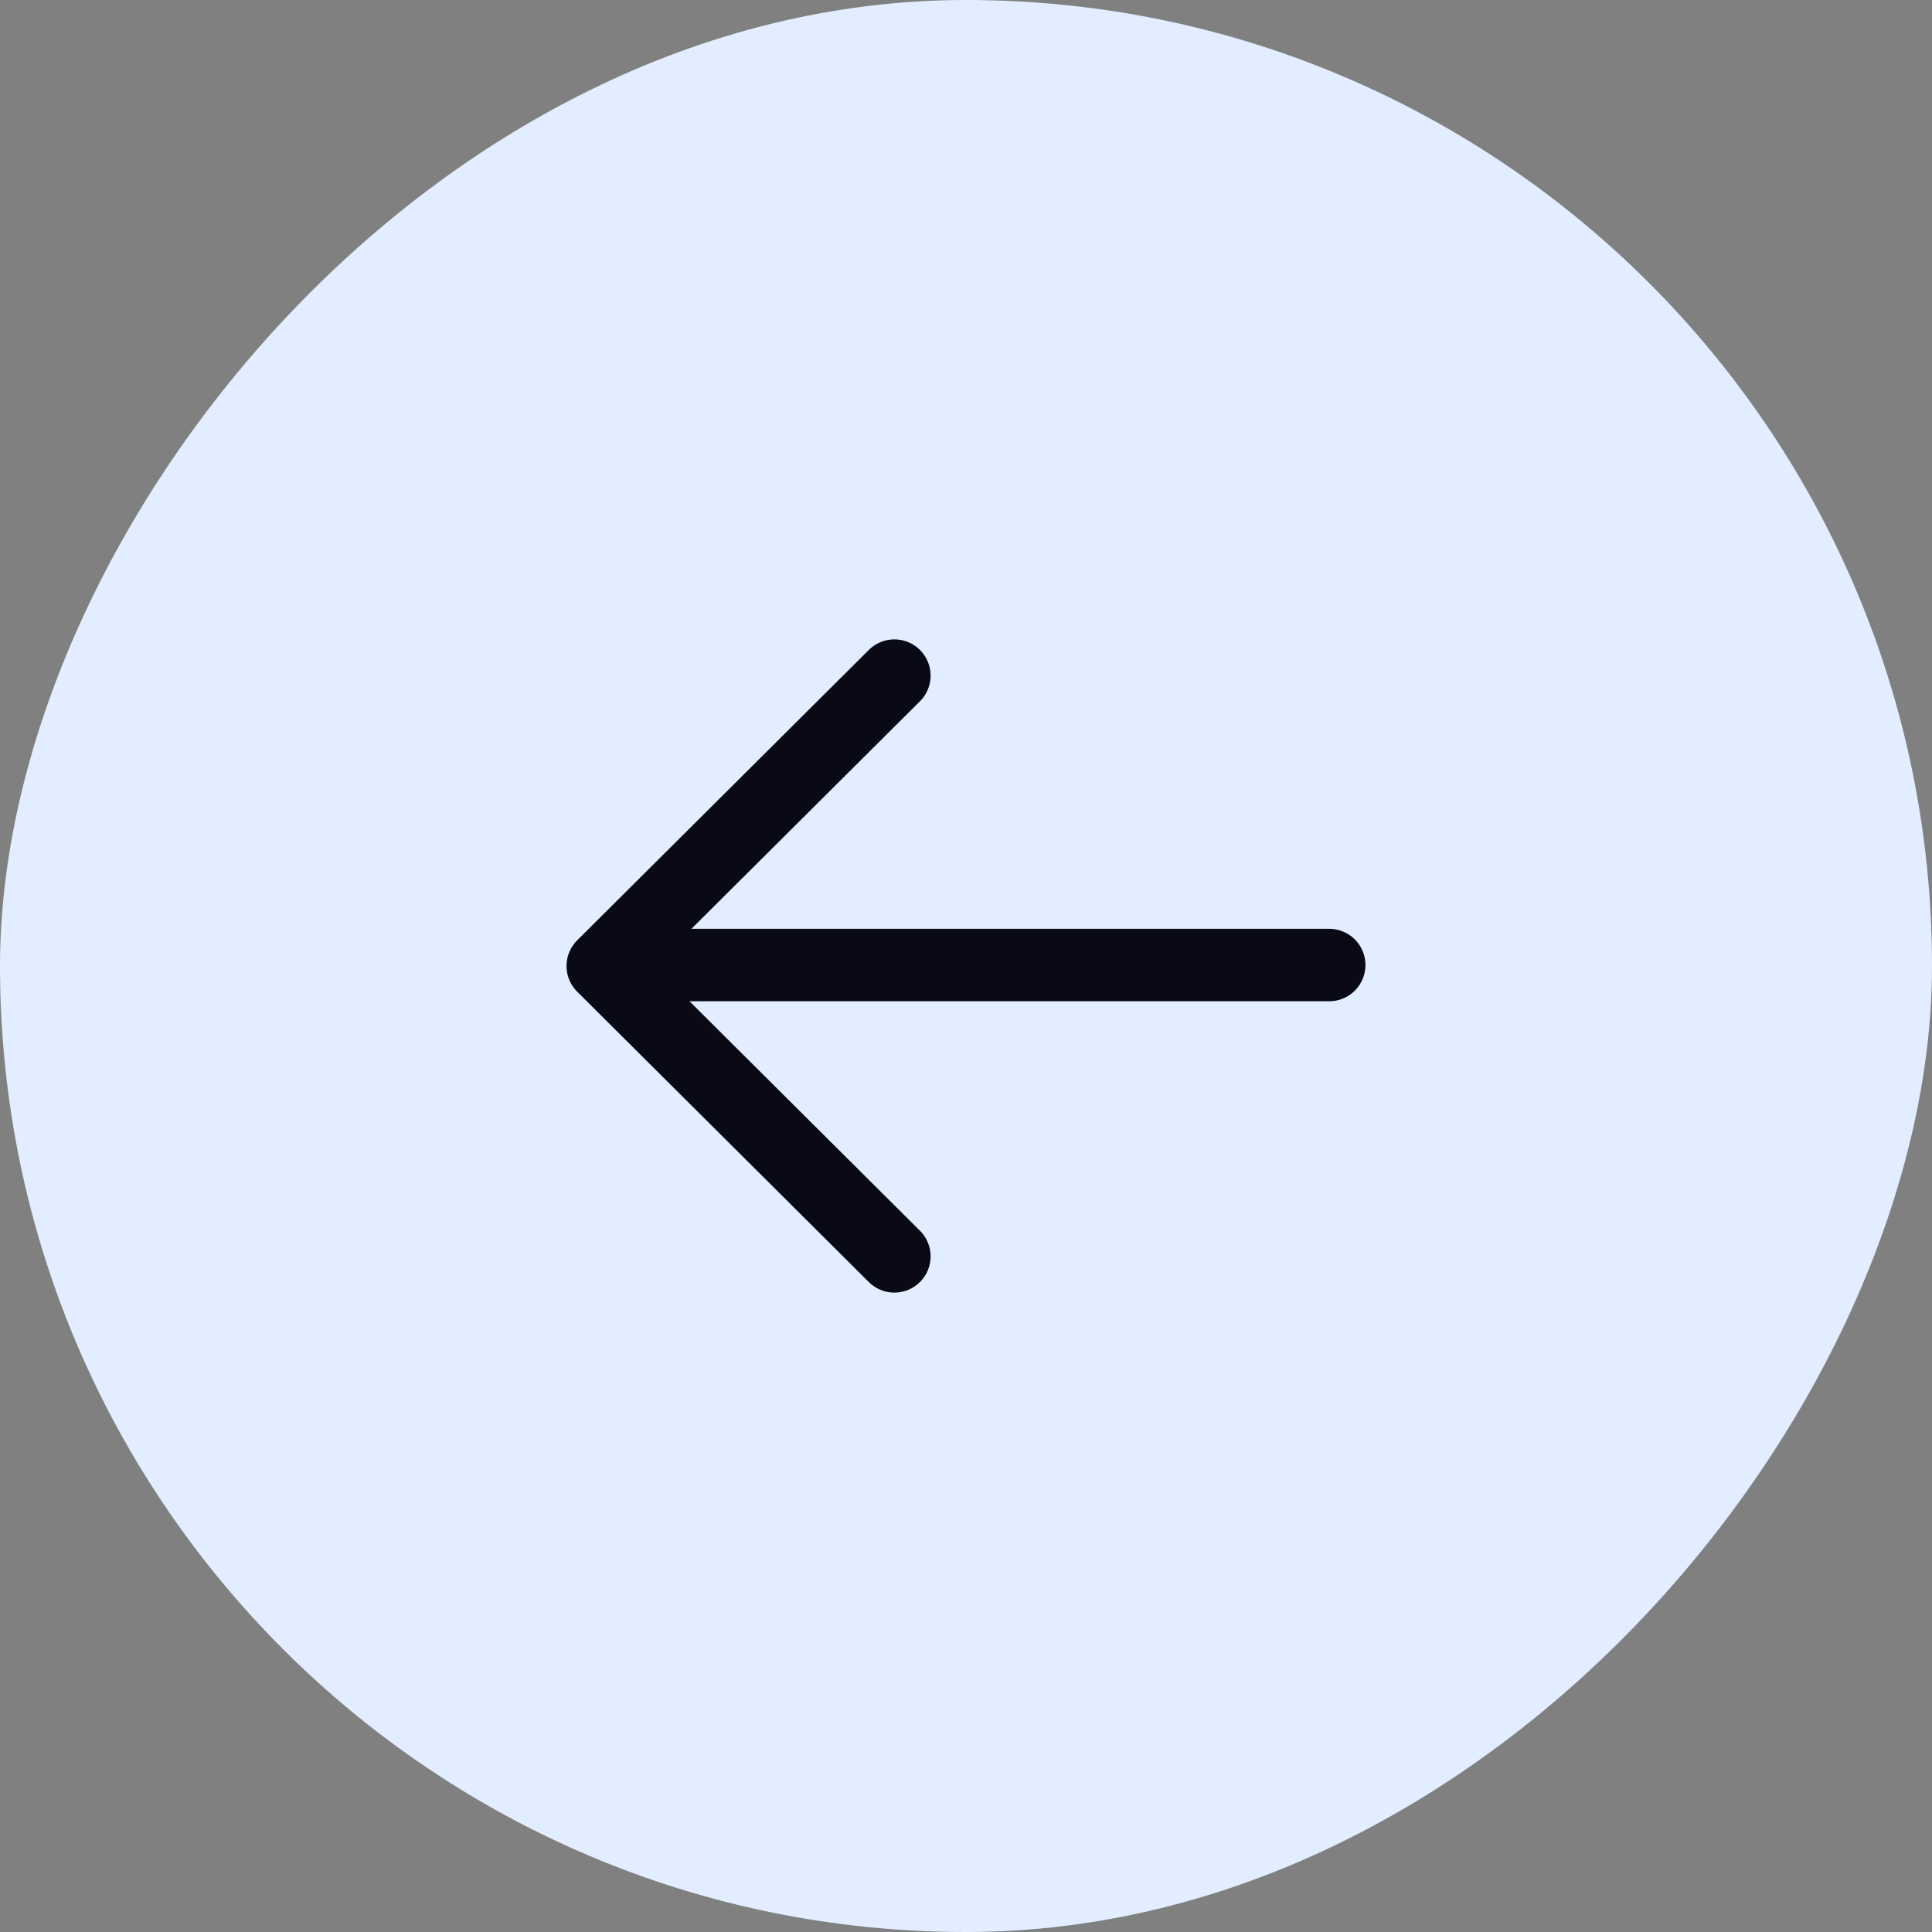 <?xml version="1.0" encoding="UTF-8"?> <svg xmlns="http://www.w3.org/2000/svg" width="40" height="40" viewBox="0 0 40 40" fill="none"><rect x="0" y="0" width="40" height="40" fill="#808080" stroke="none"/><rect width="40" height="40" rx="20" transform="matrix(-1 0 0 1 40 0)" fill="#E2EEFF"></rect><path d="M27.52 19.98H12.53" stroke="#0A0916" stroke-width="1.5" stroke-linecap="round" stroke-linejoin="round"></path><path d="M18.517 13.988L12.479 20L18.517 26.012" stroke="#0A0916" stroke-width="1.5" stroke-linecap="round" stroke-linejoin="round"></path></svg> 